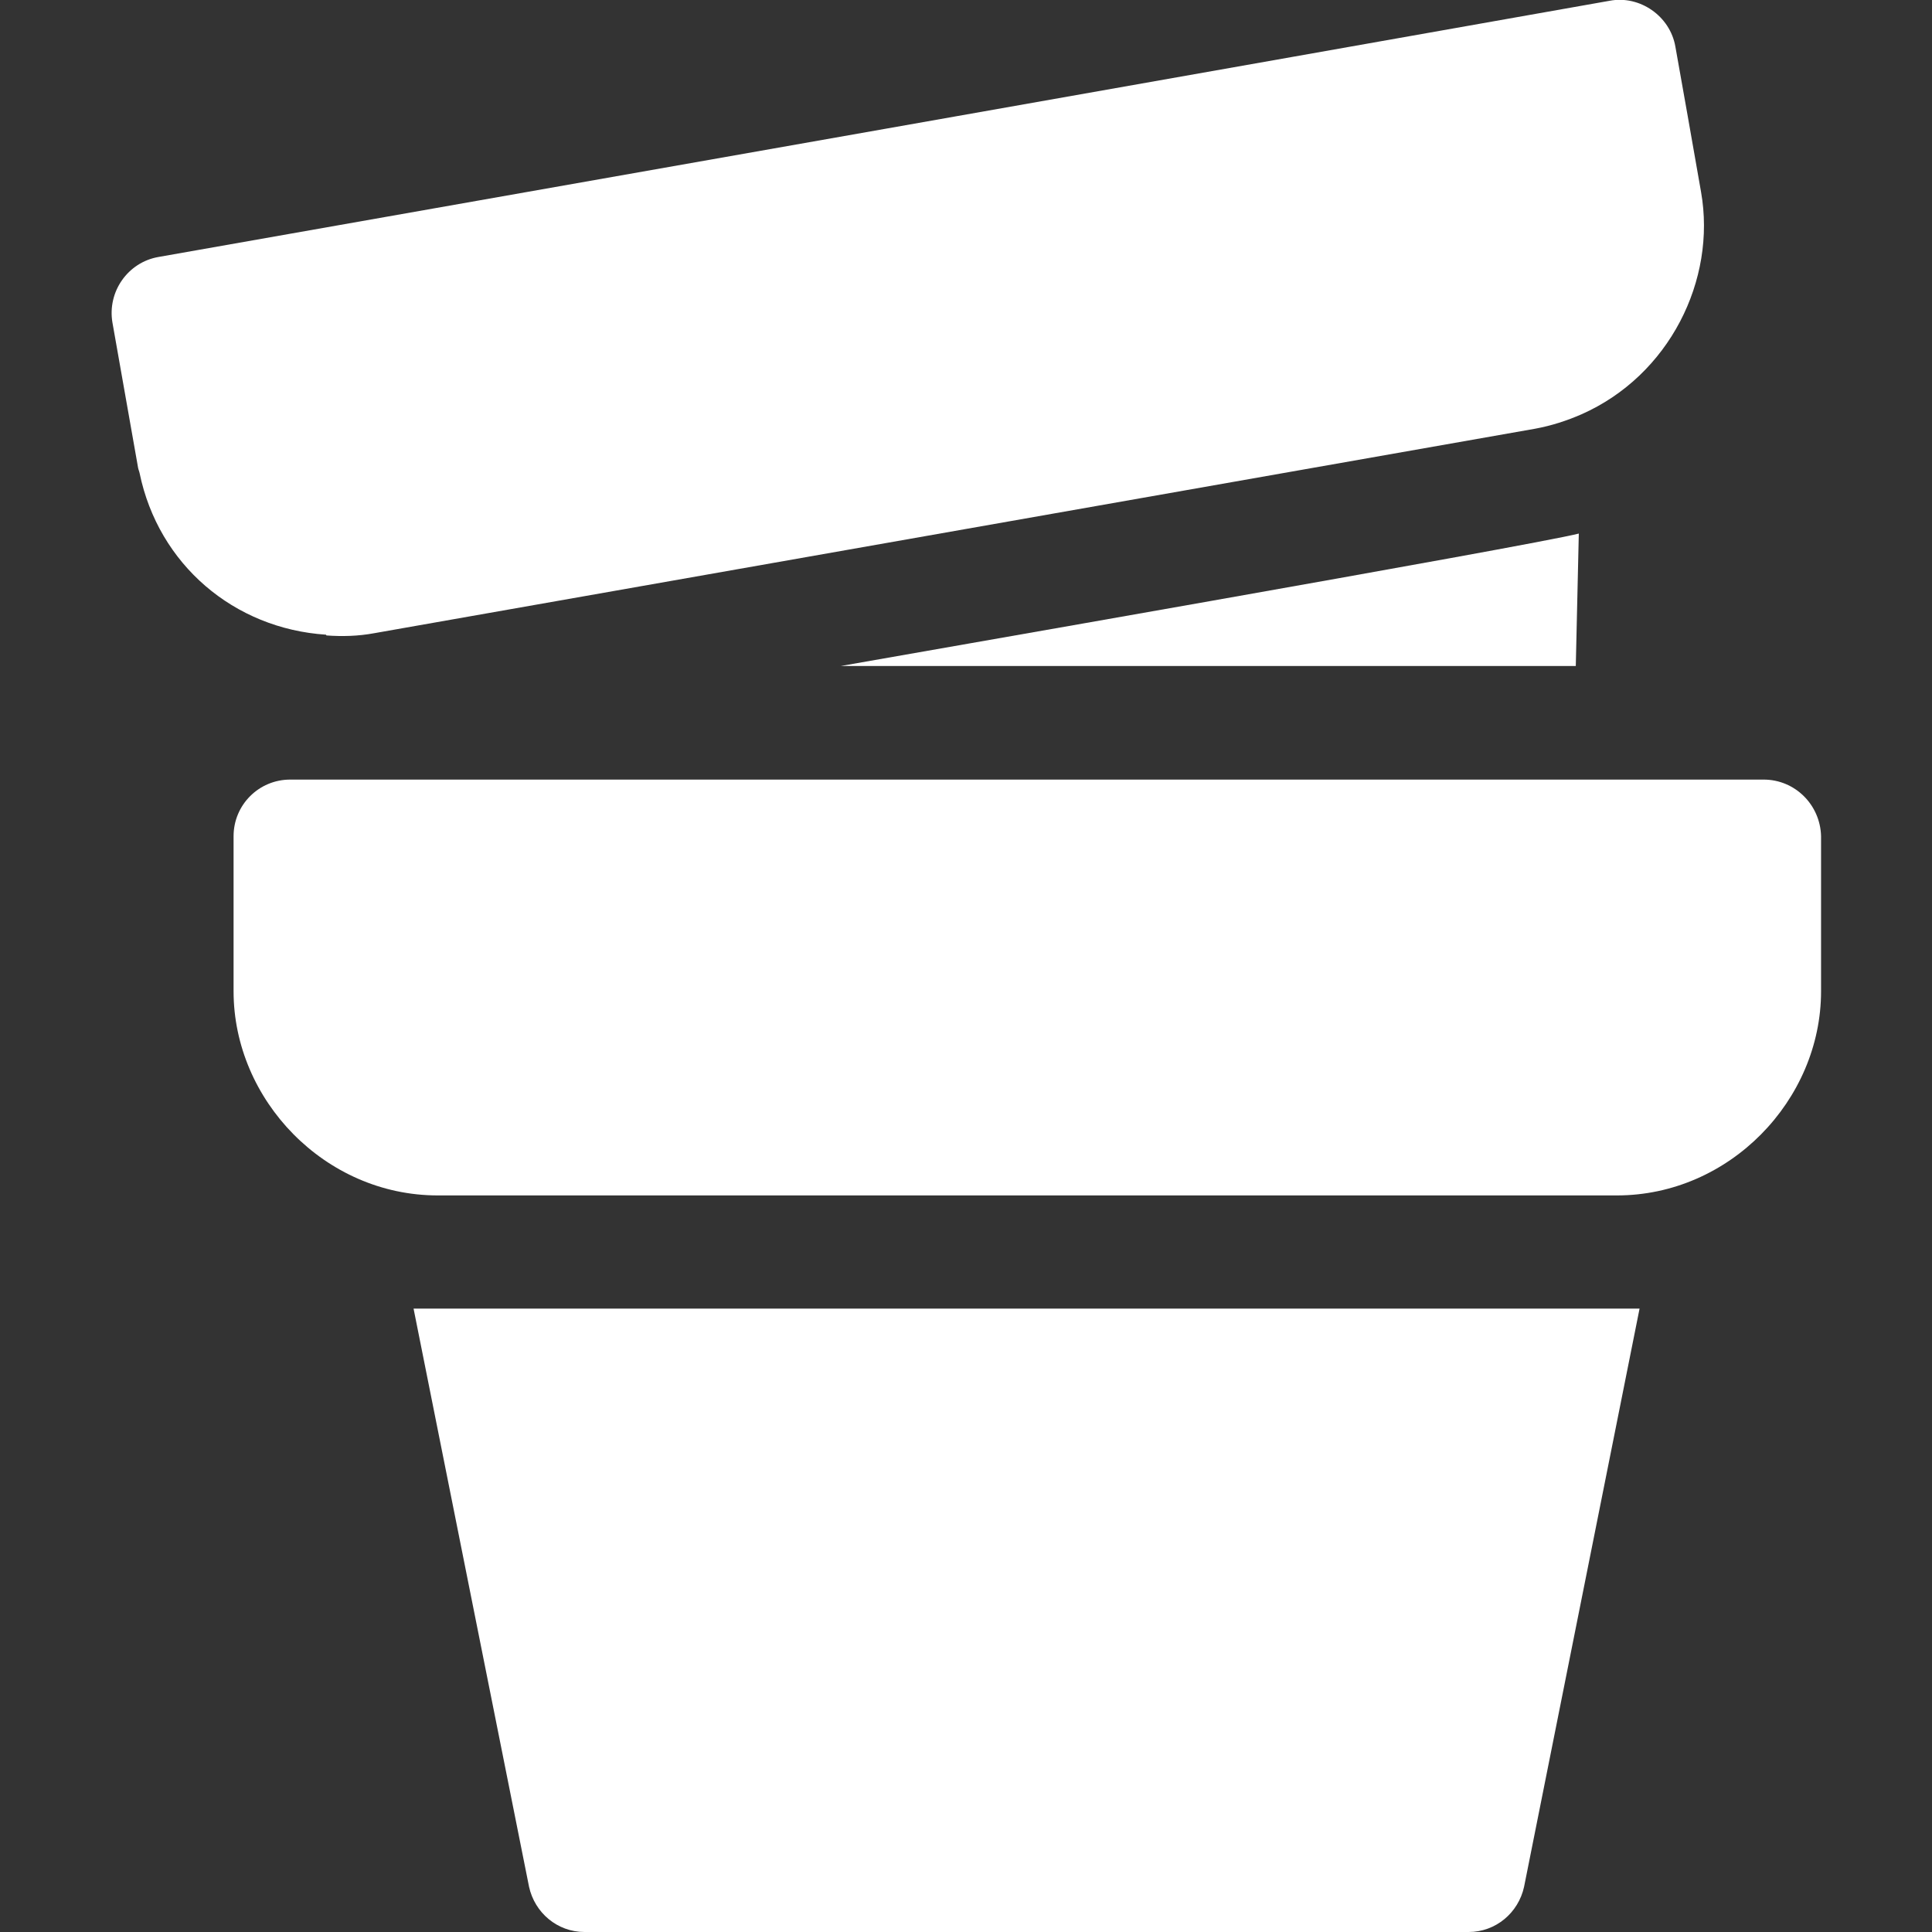 <?xml version="1.0" encoding="utf-8"?>
<!-- Generator: Adobe Illustrator 21.0.2, SVG Export Plug-In . SVG Version: 6.00 Build 0)  -->
<svg version="1.1" id="Capa_1" xmlns="http://www.w3.org/2000/svg" xmlns:xlink="http://www.w3.org/1999/xlink" x="0px" y="0px"
	 viewBox="0 0 512 512" style="enable-background:new 0 0 512 512;" xml:space="preserve">
<rect x="0" y="0" width="512" height="512" fill="#333333" stroke="none"/>
<style type="text/css">
	.st0{fill:#FFFFFF;}
</style>
<g>
	<g>
		<path class="st0" d="M450.8,50.9c-2.6-14.8-4.5-25.7-6.8-38.5c-1.4-8.2-9.5-13.7-17.4-12.2C340.3,15.5,128.3,52.9,42,68.1
			c-8.1,1.4-13.6,9.2-12.2,17.4l6.8,38.5c0.1,0.5,0.3,0.9,0.4,1.4c5,24.2,25,41.2,49.4,42.8l0.1,0.2c4.2,0.3,8.4,0.2,12.7-0.6
			l307.7-54.2c4.3-0.8,8.3-2.1,12.2-3.8v0C442.4,99.5,454.9,74.2,450.8,50.9z"/>
	</g>
</g>
<g>
	<g>
		<path class="st0" d="M222.8,176.5h194.8l0.8-35.1C405.9,144.6,235.7,174.2,222.8,176.5z"/>
	</g>
</g>
<g>
	<g>
		<path class="st0" d="M467.4,206.6H76.9c-8.3,0-15,6.7-15,15v41.1c0,28.8,24.2,54.1,54.1,54.1h312.5c29.8,0,54.1-25.2,54.1-54.1
			v-41.1C482.4,213.3,475.7,206.6,467.4,206.6z"/>
	</g>
</g>
<g>
	<g>
		<path class="st0" d="M109.6,346.8L140.2,500c1.5,6.9,7.5,12,14.7,12h234.3c7.2,0,13.2-5.1,14.7-12l30.6-153.2H109.6z"/>
	</g>
</g>
</svg>
